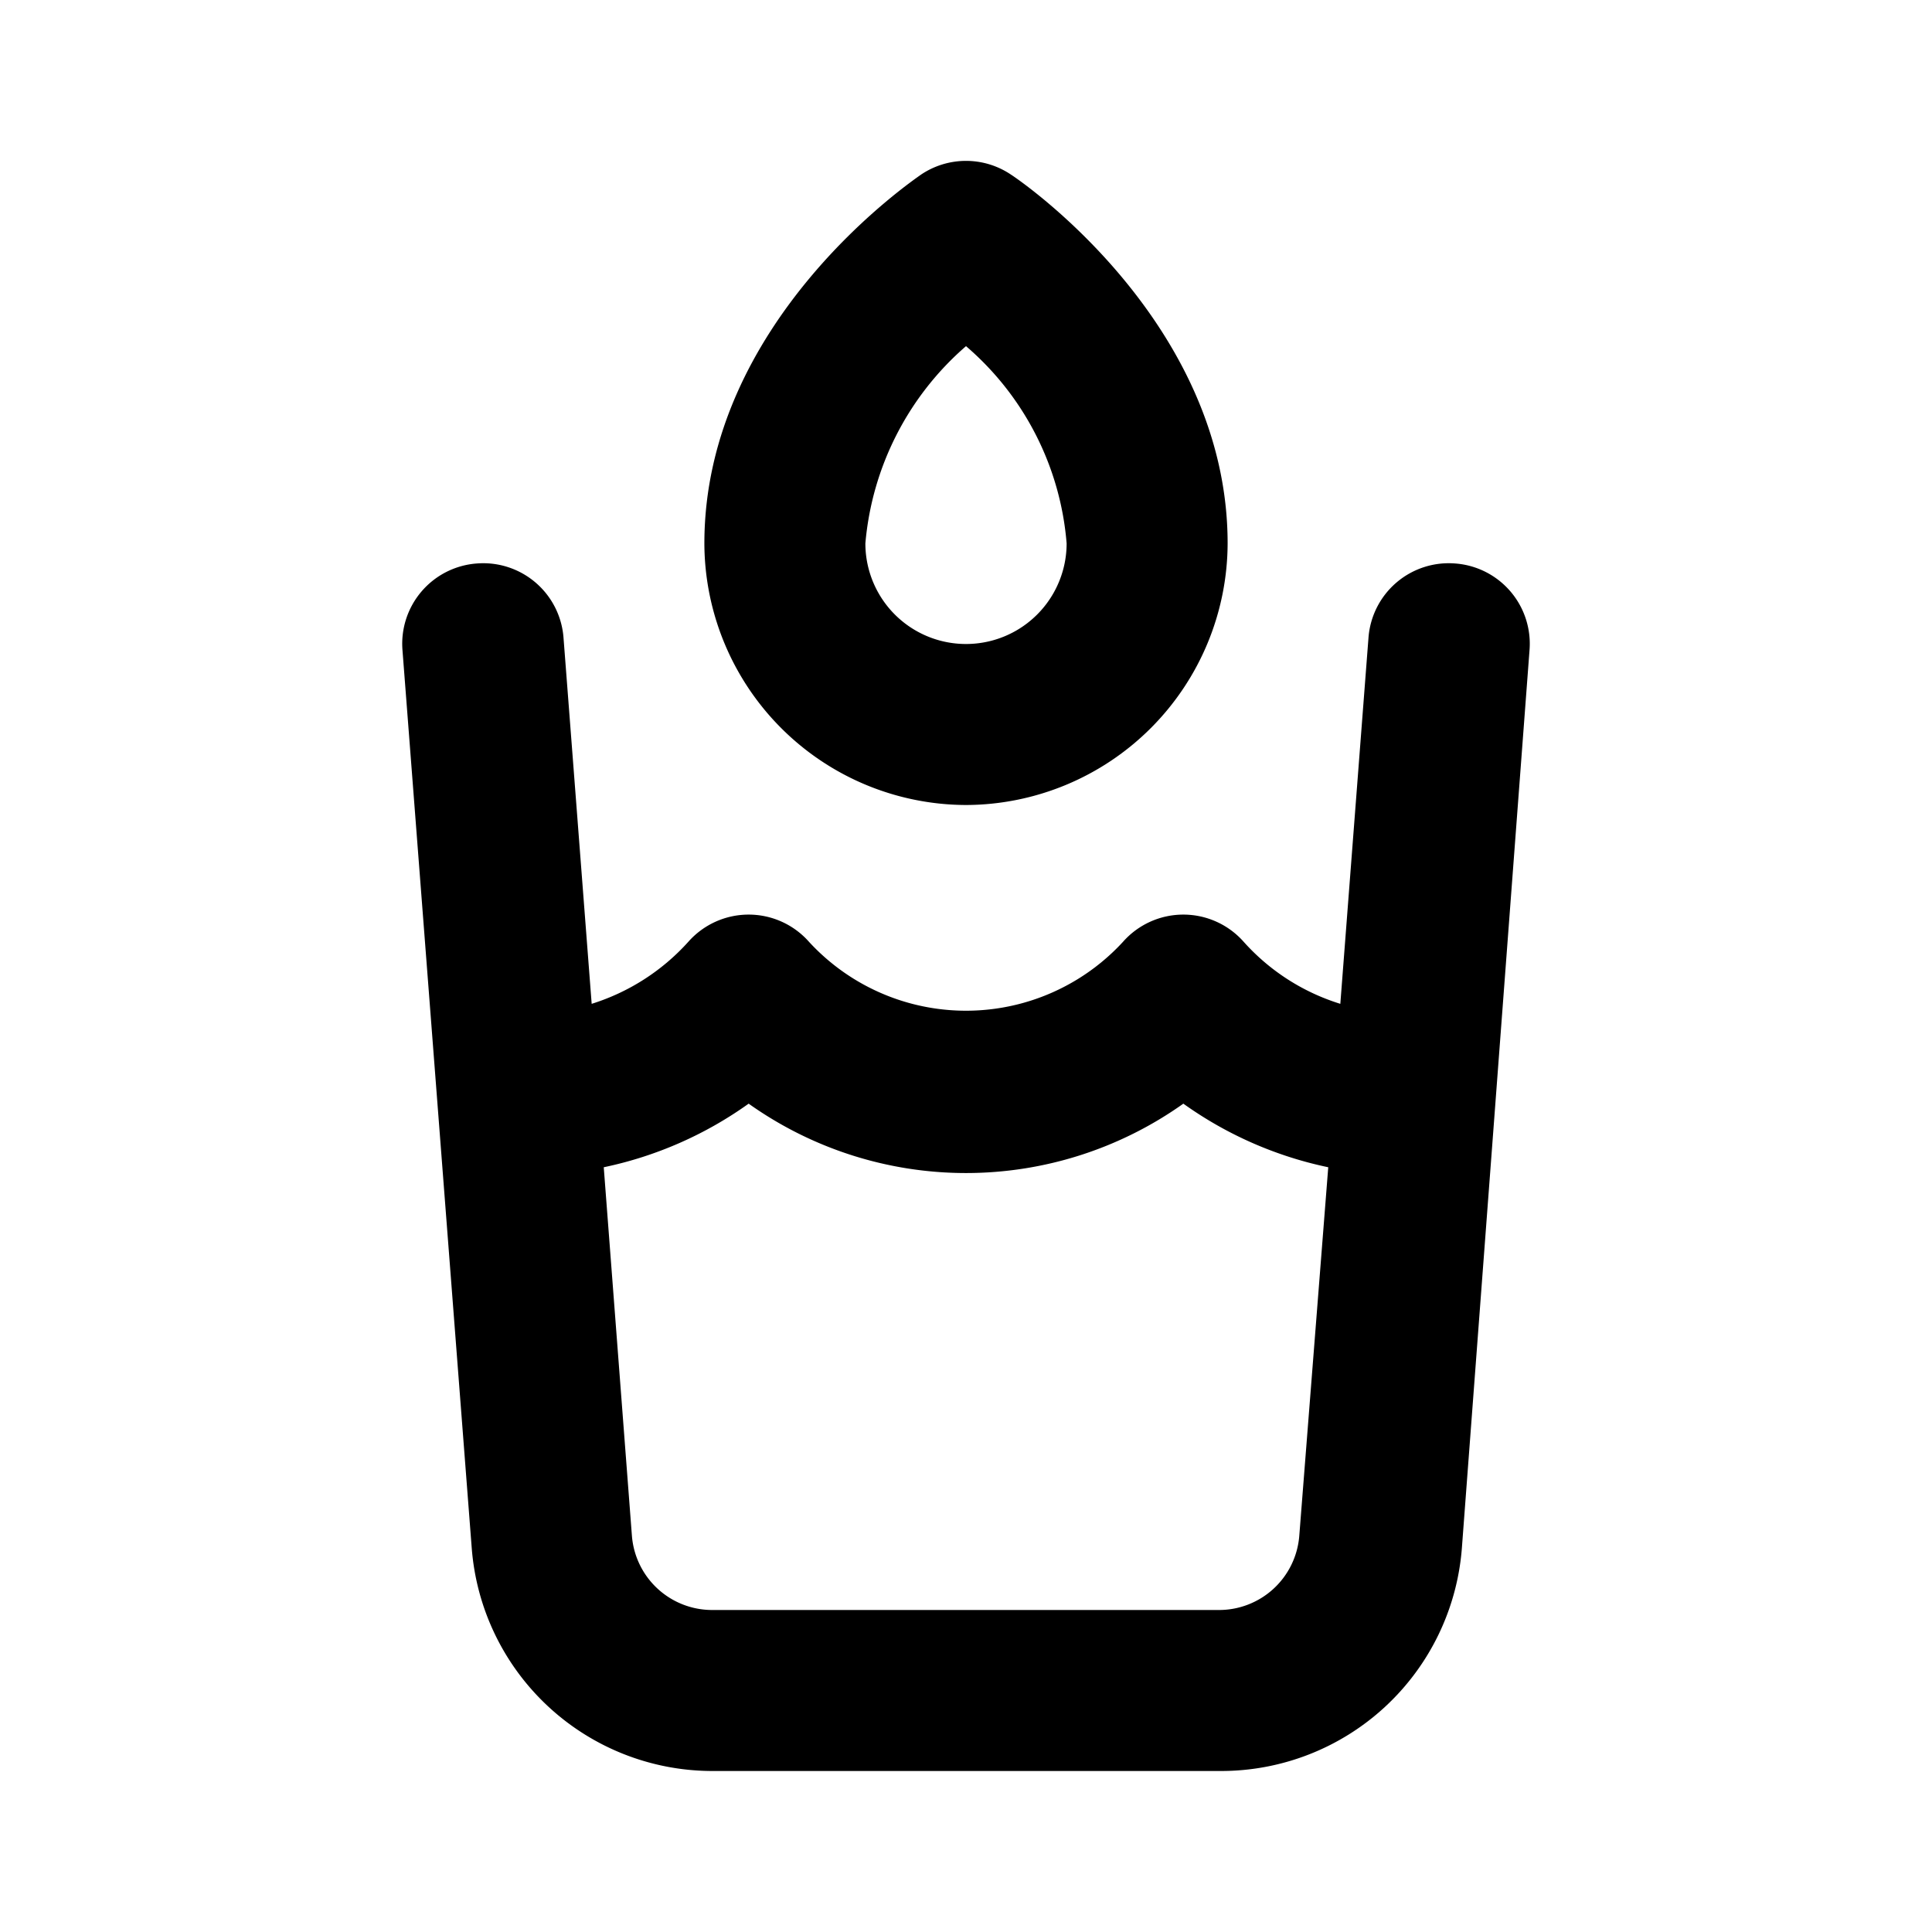 <svg xmlns="http://www.w3.org/2000/svg" viewBox="0 0 24 24"><path d="M18.08 7a1 1 0 00-1.08.92l-.35 4.55a2.67 2.67 0 01-1.2-.77 1 1 0 00-1.5 0 2.65 2.65 0 01-3.9 0 1 1 0 00-1.5 0 2.7 2.7 0 01-1.2.77L7 7.92A1 1 0 005.92 7 1 1 0 005 8.08l.86 11.15a3 3 0 003 2.77h6.3a3 3 0 003-2.77L19 8.08A1 1 0 0018.08 7zm-1.94 12.08a1 1 0 01-1 .92H8.85a1 1 0 01-1-.92L7.5 14.5a4.77 4.77 0 001.8-.79 4.66 4.66 0 005.4 0 4.77 4.77 0 001.8.79zM12 10a3.26 3.26 0 003.25-3.25c0-2.75-2.58-4.51-2.69-4.58a1 1 0 00-1.12 0c-.11.08-2.69 1.83-2.69 4.58A3.26 3.26 0 0012 10zm0-5.7a3.61 3.61 0 011.25 2.45 1.25 1.25 0 01-2.5 0A3.66 3.66 0 0112 4.3z"/></svg>